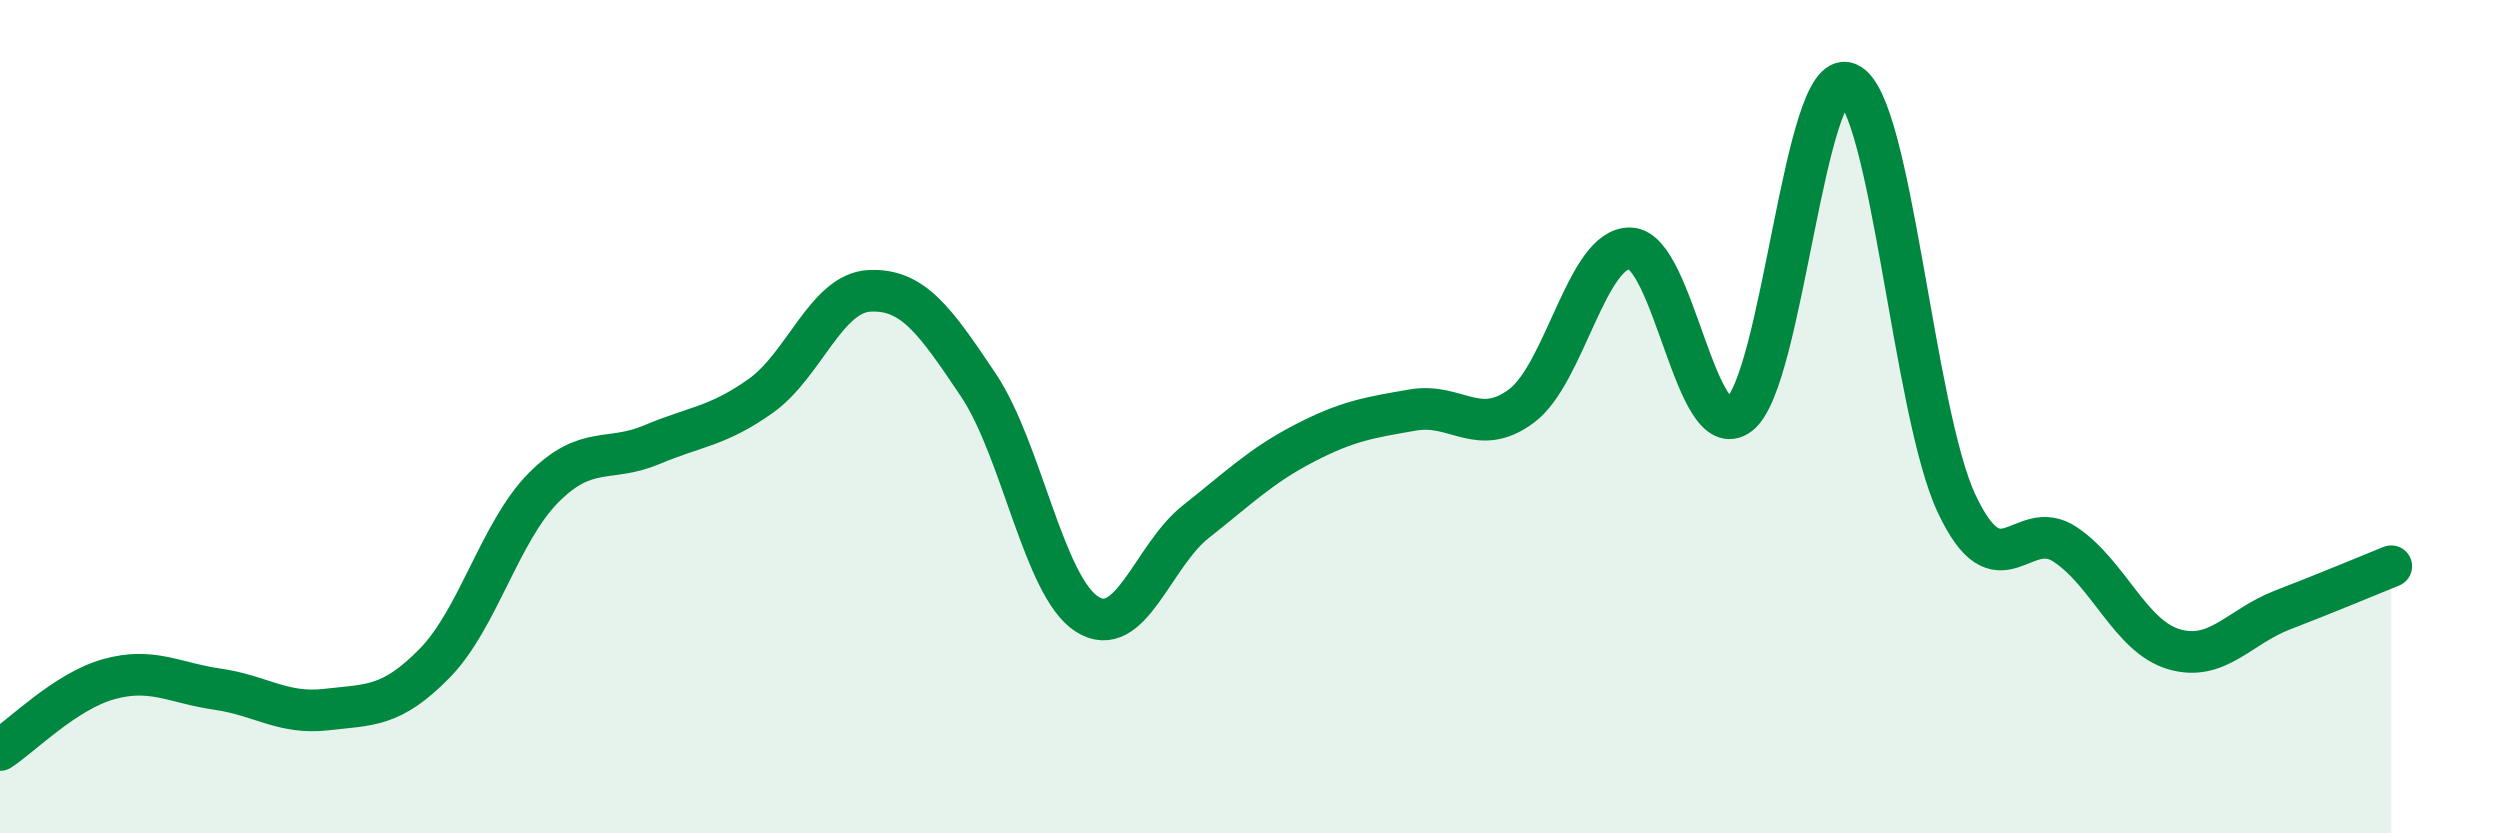 
    <svg width="60" height="20" viewBox="0 0 60 20" xmlns="http://www.w3.org/2000/svg">
      <path
        d="M 0,18 C 0.52,17.66 1.57,16.59 2.61,16.3 C 3.65,16.01 4.18,16.39 5.22,16.54 C 6.26,16.69 6.79,17.15 7.83,17.03 C 8.87,16.91 9.39,16.98 10.43,15.92 C 11.47,14.86 12,12.76 13.04,11.71 C 14.08,10.66 14.61,11.11 15.65,10.67 C 16.69,10.23 17.22,10.24 18.26,9.5 C 19.3,8.76 19.83,7.03 20.87,6.98 C 21.91,6.93 22.44,7.69 23.48,9.24 C 24.52,10.79 25.05,14.08 26.09,14.74 C 27.13,15.4 27.66,13.34 28.7,12.52 C 29.74,11.7 30.26,11.18 31.3,10.64 C 32.34,10.1 32.87,10.02 33.91,9.84 C 34.95,9.66 35.48,10.52 36.52,9.74 C 37.56,8.96 38.09,5.92 39.13,5.96 C 40.17,6 40.7,10.74 41.74,9.95 C 42.78,9.16 43.31,1.57 44.35,2 C 45.39,2.43 45.92,9.88 46.96,12.09 C 48,14.3 48.53,12.37 49.57,13.07 C 50.61,13.77 51.13,15.27 52.17,15.58 C 53.21,15.89 53.74,15.04 54.78,14.64 C 55.82,14.24 56.87,13.8 57.39,13.59L57.39 20L0 20Z"
        fill="#008740"
        opacity="0.1"
        stroke-linecap="round"
        stroke-linejoin="round"
      />
      <path
        d="M 0,18 C 0.52,17.66 1.57,16.59 2.61,16.3 C 3.65,16.01 4.18,16.39 5.22,16.54 C 6.26,16.69 6.79,17.15 7.83,17.03 C 8.87,16.91 9.39,16.98 10.43,15.92 C 11.47,14.86 12,12.76 13.04,11.71 C 14.08,10.66 14.61,11.11 15.65,10.67 C 16.69,10.23 17.22,10.24 18.26,9.5 C 19.3,8.76 19.83,7.03 20.87,6.98 C 21.91,6.93 22.44,7.69 23.48,9.24 C 24.52,10.79 25.05,14.08 26.09,14.74 C 27.13,15.4 27.66,13.34 28.7,12.52 C 29.74,11.7 30.26,11.18 31.3,10.64 C 32.34,10.1 32.87,10.02 33.91,9.84 C 34.95,9.66 35.48,10.52 36.52,9.74 C 37.56,8.96 38.09,5.92 39.13,5.96 C 40.17,6 40.7,10.74 41.74,9.95 C 42.78,9.16 43.31,1.57 44.35,2 C 45.39,2.43 45.92,9.88 46.96,12.09 C 48,14.3 48.53,12.37 49.57,13.07 C 50.61,13.77 51.13,15.27 52.17,15.58 C 53.21,15.89 53.74,15.04 54.78,14.64 C 55.82,14.24 56.87,13.8 57.39,13.59"
        stroke="#008740"
        stroke-width="1"
        fill="none"
        stroke-linecap="round"
        stroke-linejoin="round"
      />
    </svg>
  